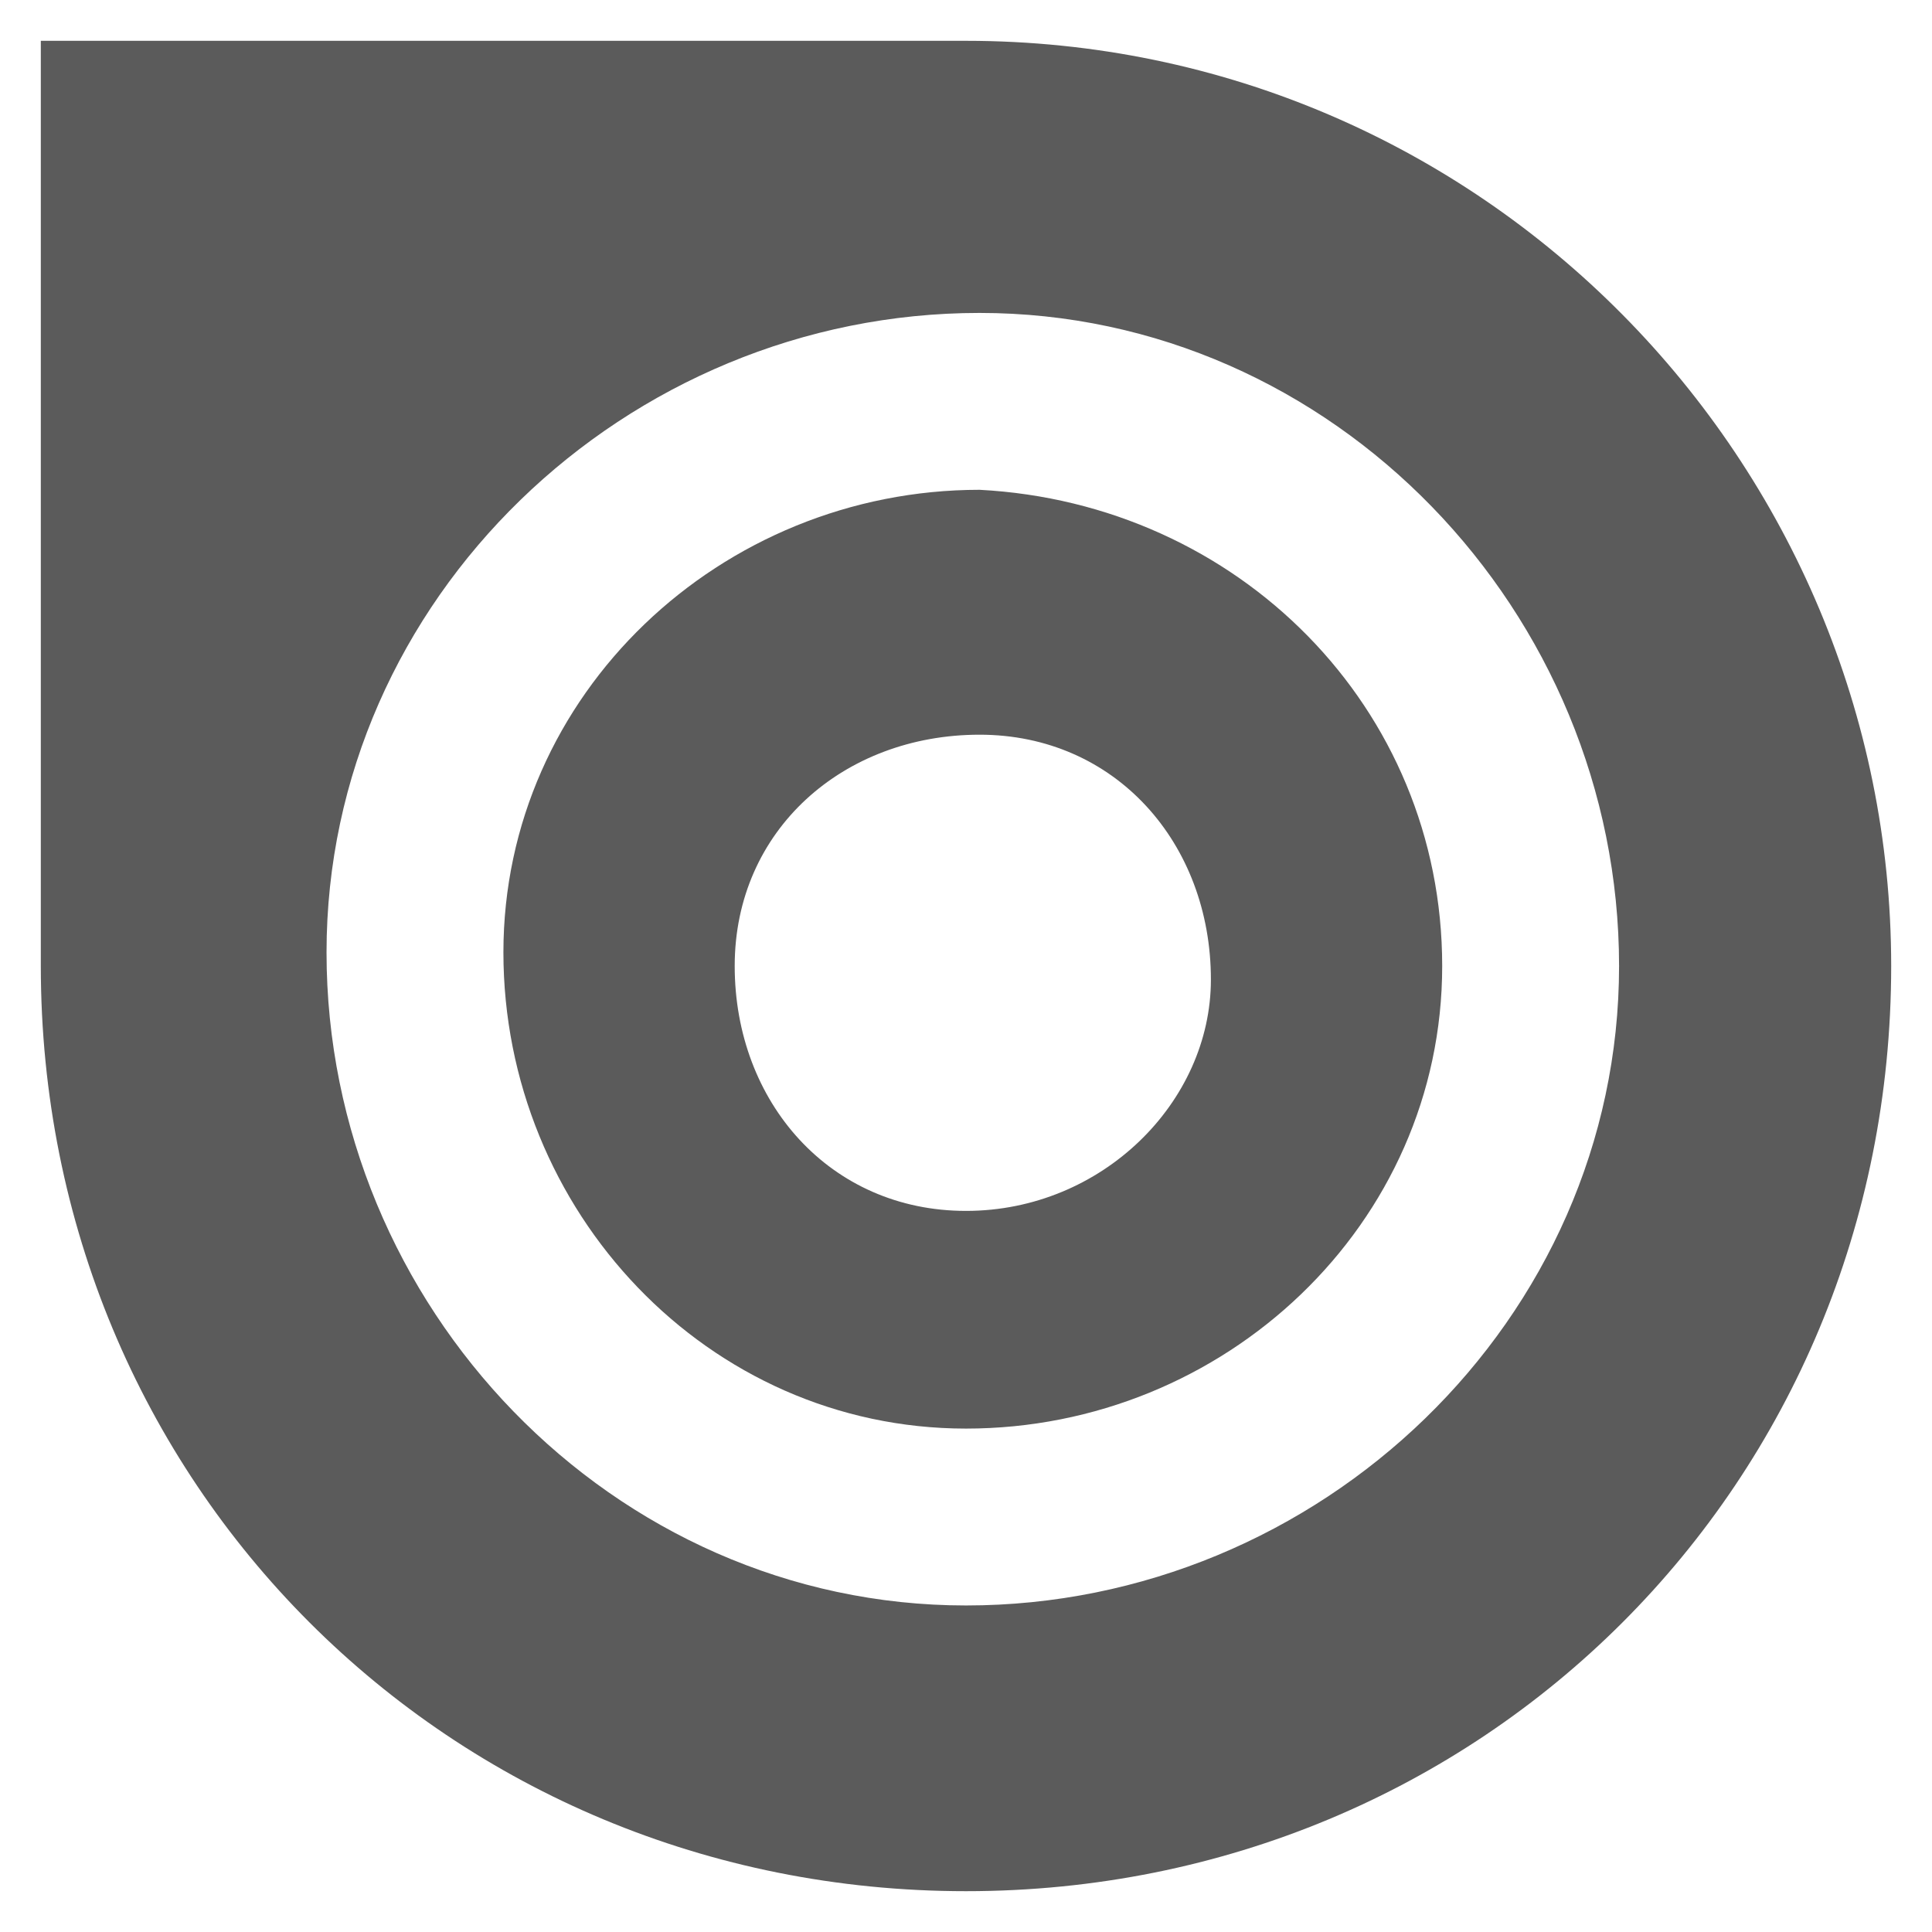 <?xml version="1.0" encoding="utf-8"?>
<!-- Generator: Adobe Illustrator 16.0.0, SVG Export Plug-In . SVG Version: 6.00 Build 0)  -->
<!DOCTYPE svg PUBLIC "-//W3C//DTD SVG 1.1//EN" "http://www.w3.org/Graphics/SVG/1.1/DTD/svg11.dtd">
<svg version="1.1" id="Ebene_1" xmlns="http://www.w3.org/2000/svg" xmlns:xlink="http://www.w3.org/1999/xlink" x="0px" y="0px"
	 width="300px" height="300px" viewBox="0 0 300 300" enable-background="new 0 0 300 300" xml:space="preserve">
<g>
	<path fill="#5B5B5B" d="M152.113,76.056c-40.142,0-73.944,31.69-73.944,71.831c0,40.141,31.69,73.944,71.831,73.944
		s73.943-31.69,73.943-71.831S192.254,78.169,152.113,76.056z M150,188.028c-21.127,0-35.916-16.901-35.916-38.028
		s16.901-35.916,38.029-35.916c21.126,0,35.915,16.901,35.915,38.029C188.028,171.127,171.127,188.028,150,188.028z"/>
	<path fill="#5B5B5B" d="M150,6.338L150,6.338L150,6.338H6.338V150c0,80.281,63.38,143.662,143.662,143.662
		c80.281,0,143.662-63.381,143.662-143.662C293.662,71.831,230.281,6.338,150,6.338z M150,249.296
		c-54.93,0-99.296-46.479-99.296-101.409s46.479-99.295,101.409-99.295c54.93,0,99.295,46.479,99.295,101.408
		S204.93,249.296,150,249.296z"/>
</g>
</svg>

